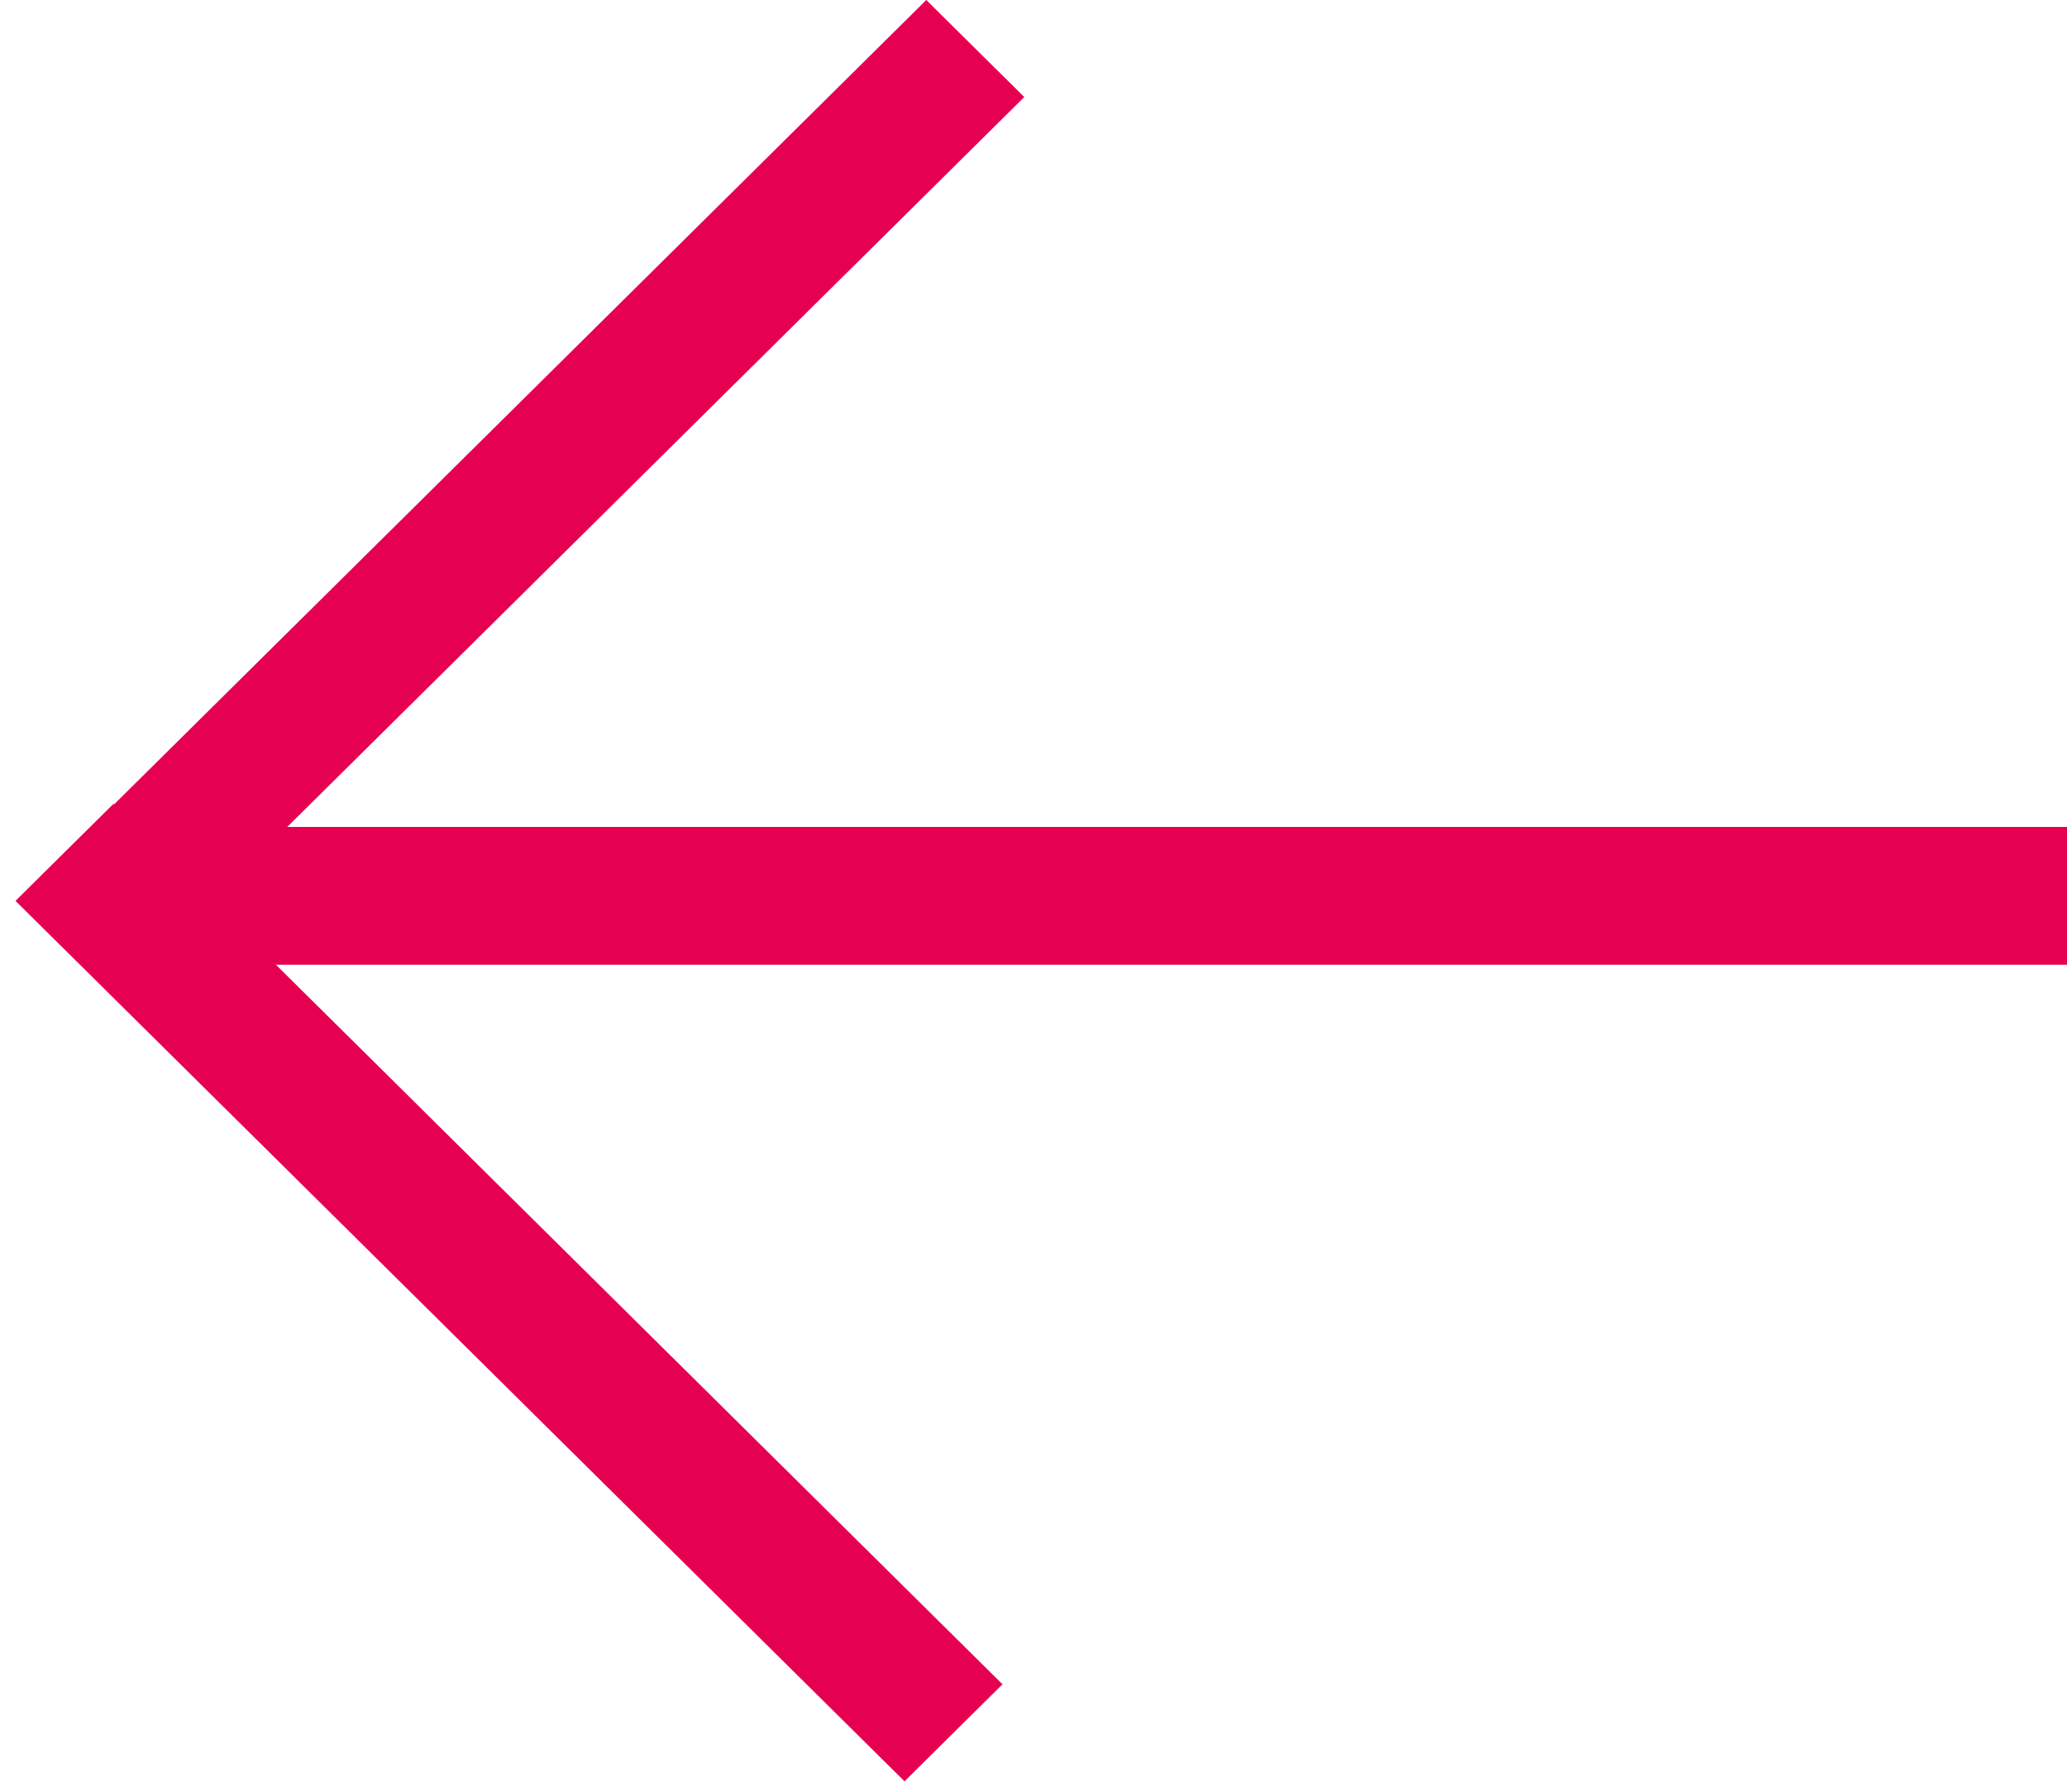 <svg width="30" height="26" viewBox="0 0 30 26" fill="none" xmlns="http://www.w3.org/2000/svg">
<rect width="27" height="2" transform="matrix(-1 0 0 1 30 12)" fill="#E60051"/>
<rect width="18.148" height="2" transform="matrix(-0.711 -0.704 -0.711 0.704 14.55 24.441)" fill="#E60051"/>
<rect width="18.148" height="2" transform="matrix(-0.711 0.704 0.711 0.704 13.444 0)" fill="#E60051"/>
</svg>
